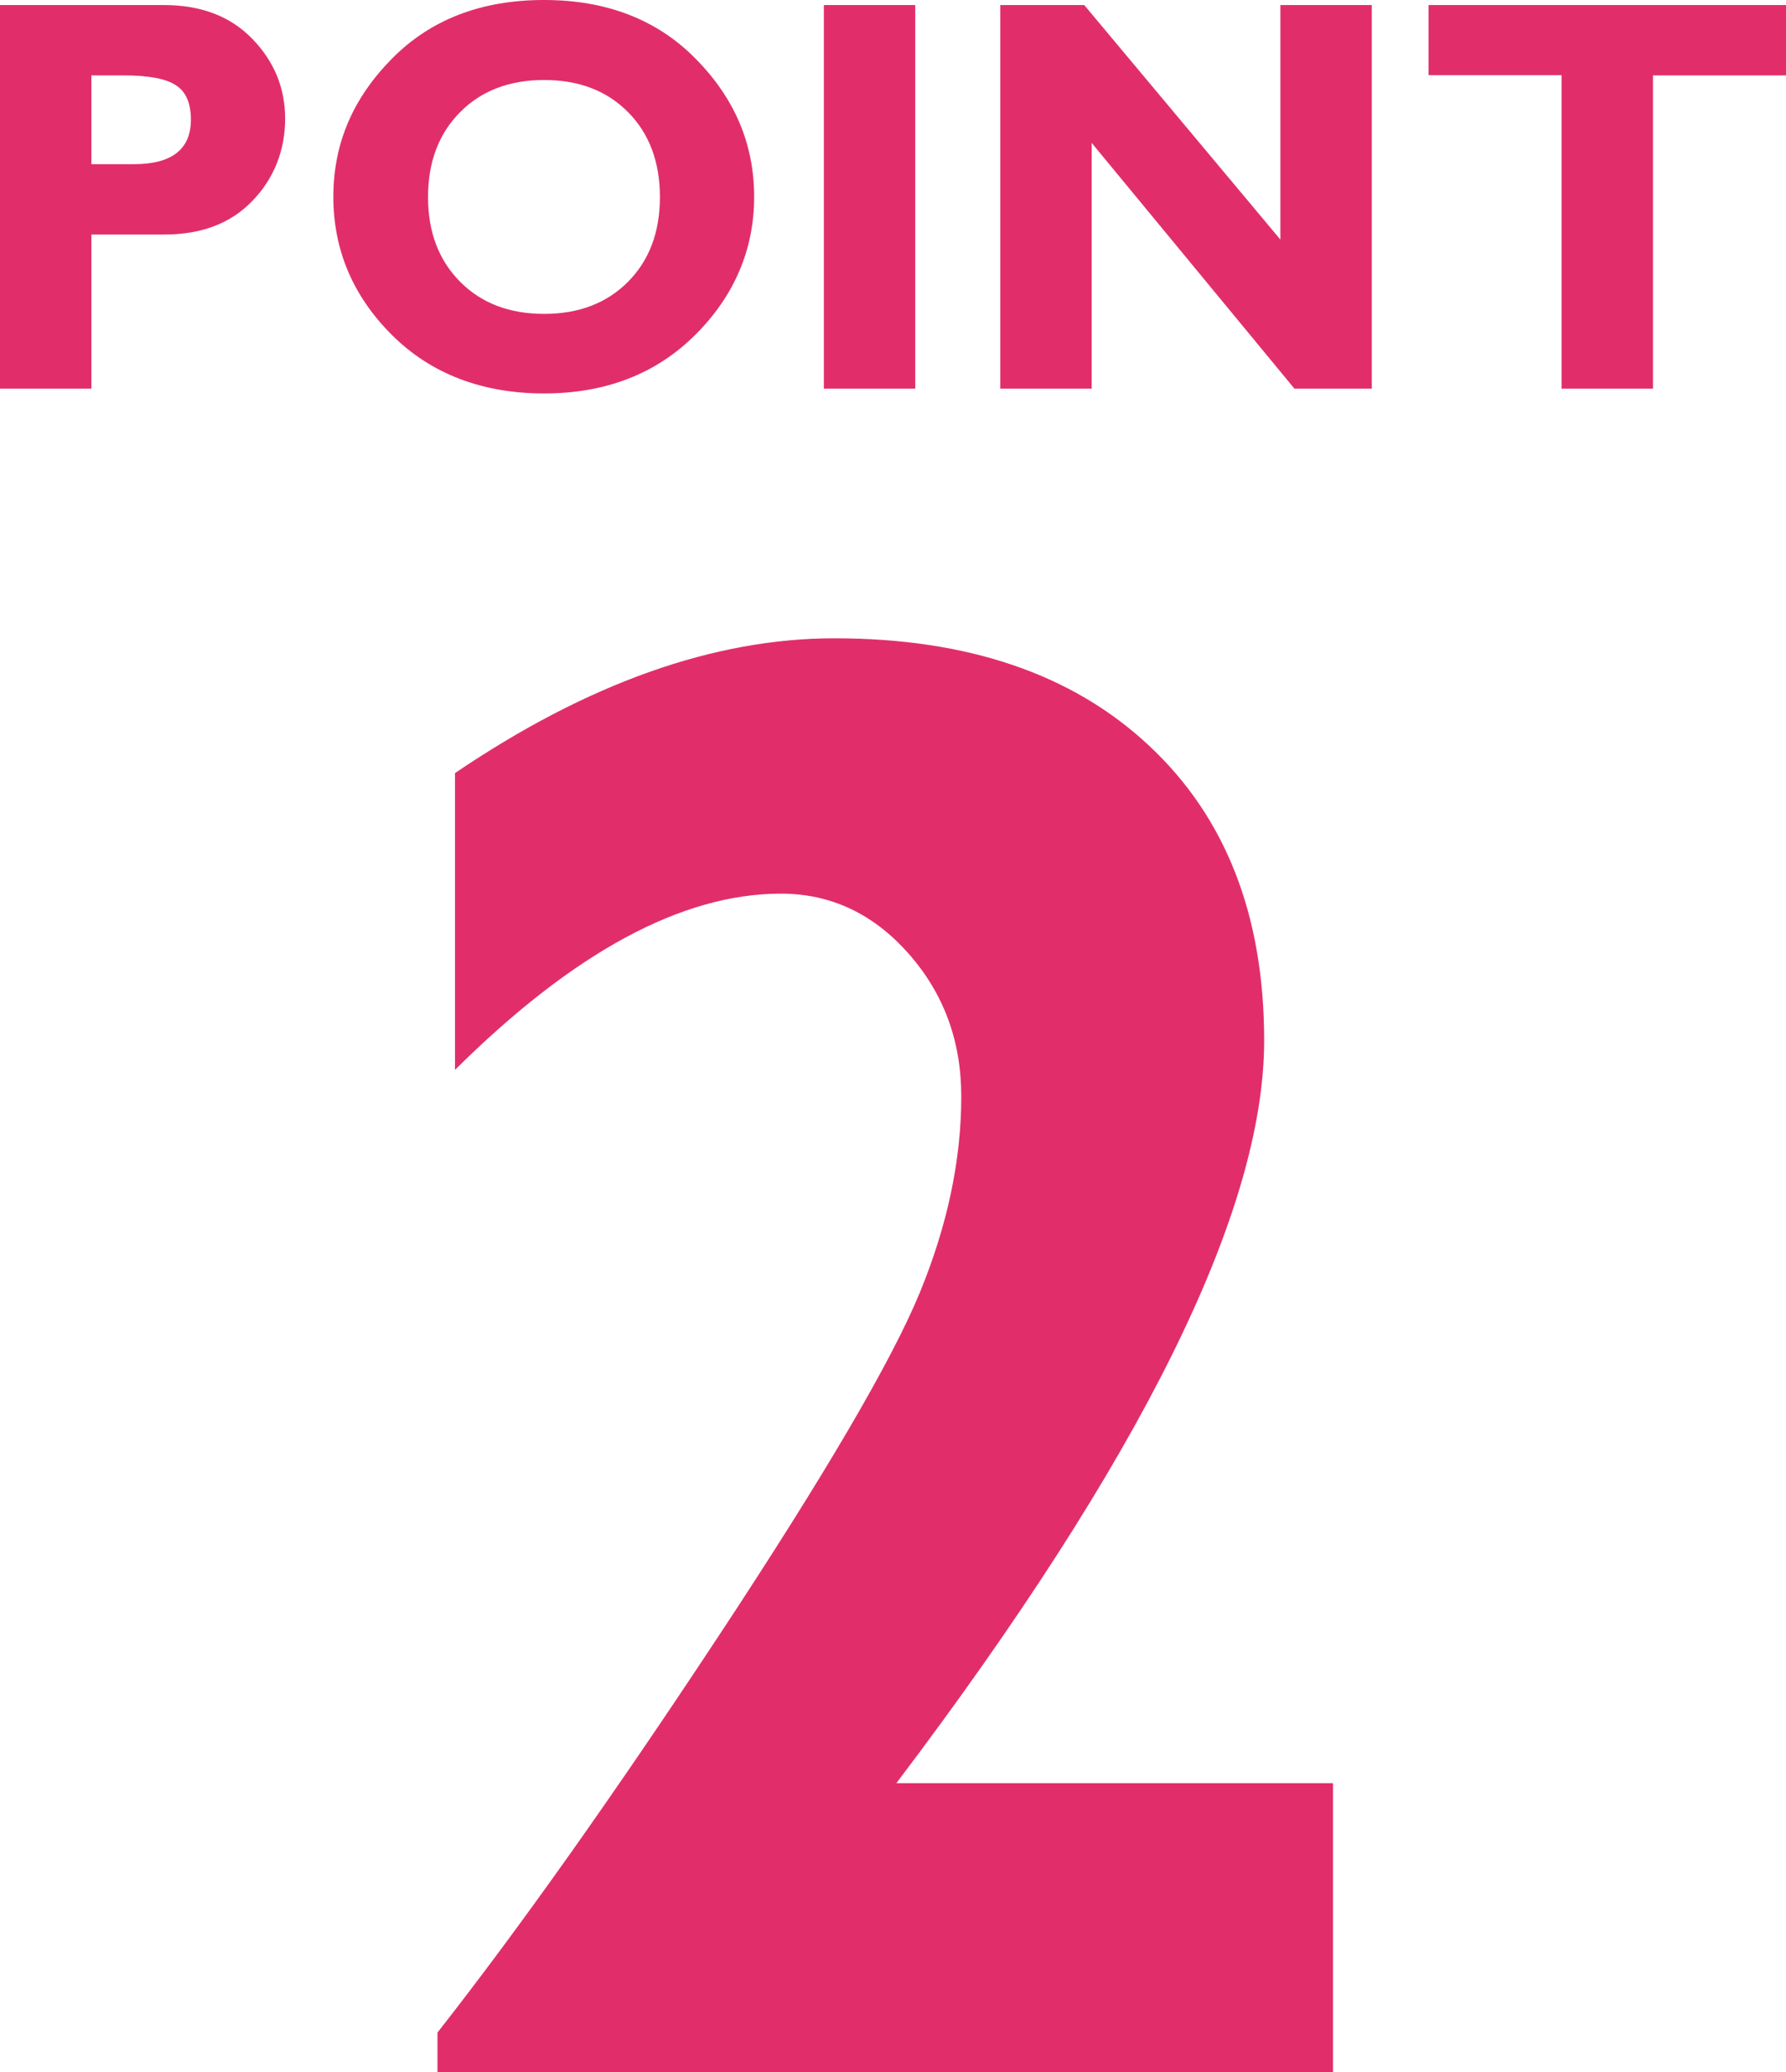 <?xml version="1.0" encoding="UTF-8"?>
<svg id="_レイヤー_2" data-name="レイヤー 2" xmlns="http://www.w3.org/2000/svg" viewBox="0 0 81.49 94.53">
  <defs>
    <style>
      .cls-1 {
        fill: #e12e6b;
      }
    </style>
  </defs>
  <g id="_背景" data-name="背景">
    <g>
      <g>
        <path class="cls-1" d="M0,.23h7.47c1.7,0,3.04.51,4.04,1.54,1,1.03,1.5,2.24,1.5,3.65s-.49,2.7-1.48,3.73c-.99,1.04-2.33,1.55-4.04,1.55h-3.32v7.03H0V.23ZM4.17,3.43v4.06h1.94c1.73,0,2.6-.68,2.6-2.03,0-.76-.23-1.29-.7-1.58-.46-.3-1.26-.44-2.38-.44h-1.47Z"/>
        <path class="cls-1" d="M24.83,0c2.85,0,5.17.9,6.93,2.7,1.77,1.8,2.65,3.89,2.65,6.28s-.9,4.52-2.69,6.3c-1.79,1.78-4.09,2.67-6.9,2.67s-5.15-.89-6.93-2.66c-1.78-1.77-2.68-3.88-2.68-6.31s.89-4.49,2.66-6.29c1.77-1.8,4.09-2.69,6.95-2.69ZM24.83,14.32c1.58,0,2.86-.49,3.83-1.47.97-.98,1.45-2.27,1.45-3.86s-.48-2.89-1.45-3.87-2.24-1.47-3.83-1.47-2.87.49-3.84,1.47-1.46,2.27-1.46,3.87.49,2.88,1.46,3.86c.97.98,2.25,1.47,3.84,1.47Z"/>
        <path class="cls-1" d="M41.76.23v17.5h-4.17V.23h4.17Z"/>
        <path class="cls-1" d="M62.59.23v17.5h-3.53l-9.25-11.21v11.21h-4.17V.23h3.83l8.95,10.7V.23h4.17Z"/>
        <path class="cls-1" d="M81.49.23v3.21h-6.07v14.29h-4.17V3.43h-6.07V.23h16.31Z"/>
      </g>
      <path class="cls-1" d="M60.82,81.36v13.17H19.96v-1.8c3.75-4.78,8.03-10.82,12.86-18.14,4.83-7.32,7.87-12.52,9.14-15.6,1.27-3.08,1.9-6.07,1.9-8.97,0-2.53-.8-4.7-2.41-6.52-1.61-1.82-3.55-2.73-5.82-2.73-4.52,0-9.47,2.68-14.87,8.04v-13.54c6.05-4.1,11.82-6.15,17.31-6.15,6.08,0,10.87,1.63,14.36,4.9,3.5,3.27,5.25,7.75,5.25,13.45,0,7.8-5.59,19.09-16.78,33.88h19.92Z"/>
    </g>
  </g>
</svg>